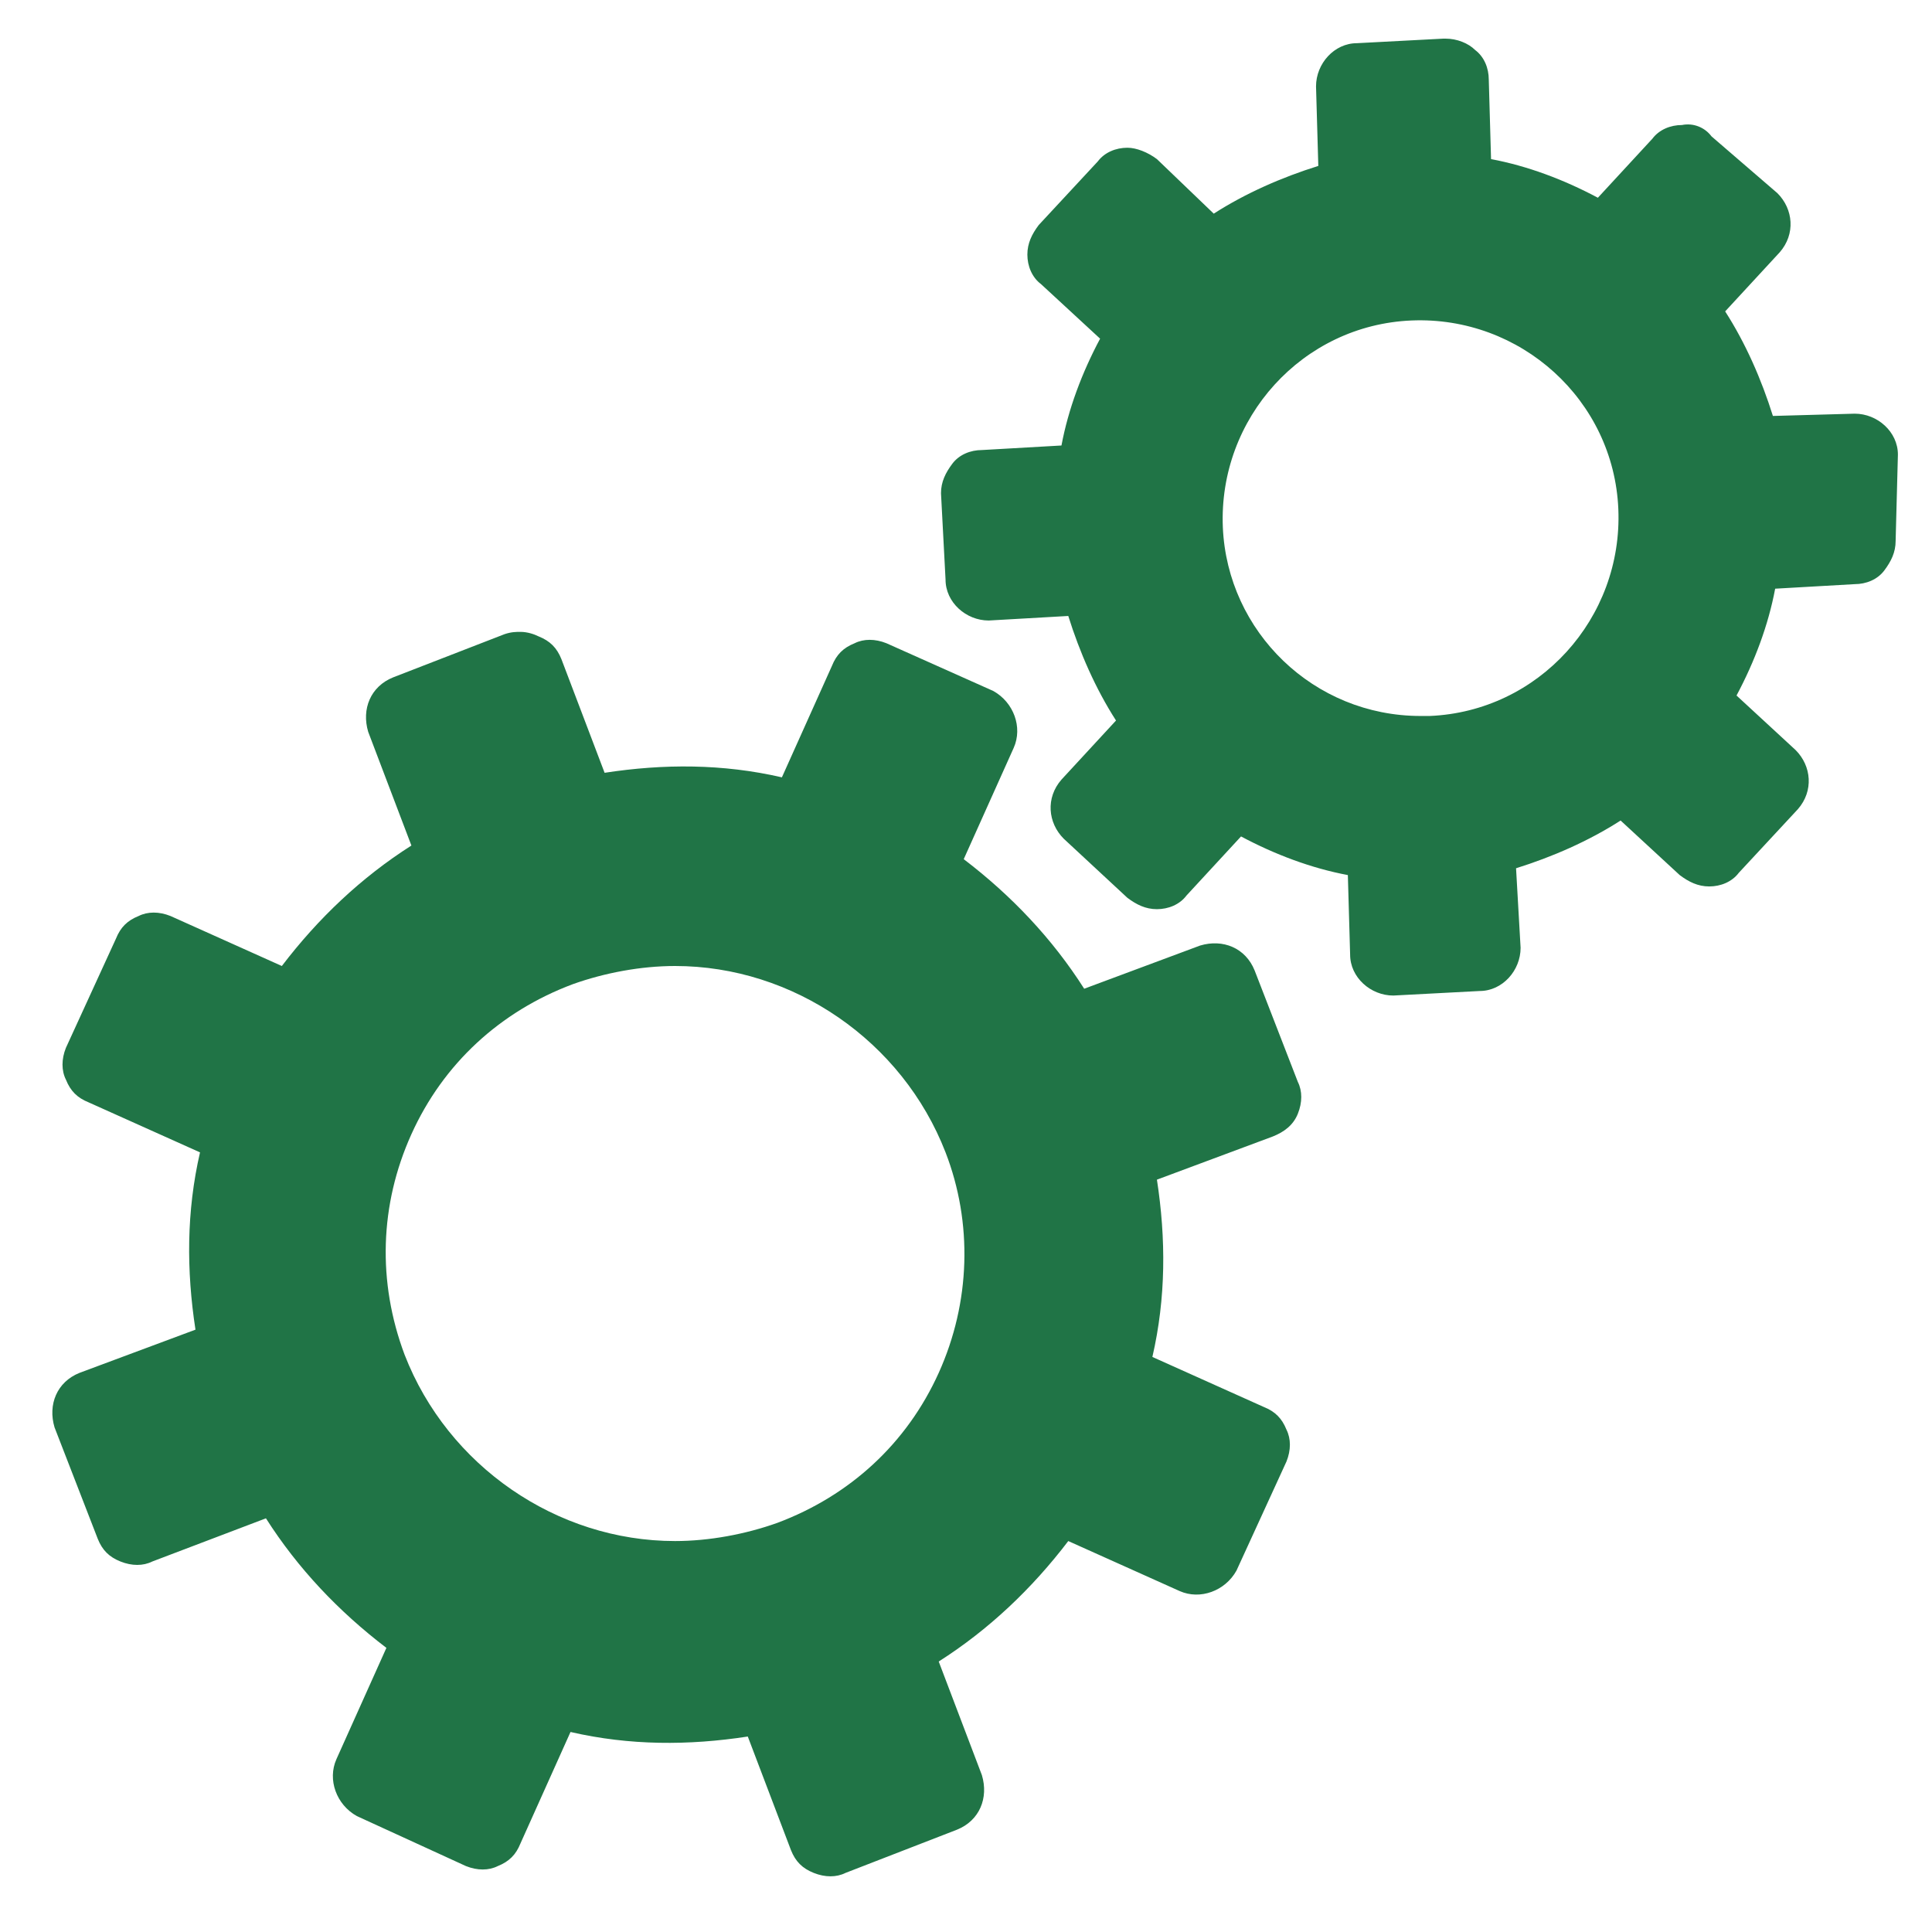 <?xml version="1.0" encoding="utf-8"?>
<!-- Generator: Adobe Illustrator 25.1.0, SVG Export Plug-In . SVG Version: 6.00 Build 0)  -->
<svg version="1.1" id="Laag_1" xmlns="http://www.w3.org/2000/svg" xmlns:xlink="http://www.w3.org/1999/xlink" x="0px" y="0px"
	 viewBox="0 0 85 85" style="enable-background:new 0 0 85 85;" xml:space="preserve">
<style type="text/css">
	.st0{fill:#207446;}
</style>
<g>
	<path class="st0" d="M41.3,60.4c-1.4,3.1-3.9,5.4-7.1,6.6c-1.4,0.5-3,0.8-4.5,0.8c-5.2,0-10-3.3-11.9-8.2c-1.2-3.2-1.1-6.6,0.3-9.7
		c1.4-3.1,3.9-5.4,7.1-6.6c1.4-0.5,3-0.8,4.5-0.8c5.2,0,10,3.3,11.9,8.2C42.8,53.8,42.7,57.3,41.3,60.4 M57.1,49
		c0.2-0.5,0.2-1,0-1.4l-1.9-4.9c-0.4-1-1.4-1.4-2.4-1.1l-5.1,1.9c-1.4-2.2-3.2-4.1-5.3-5.7l2.2-4.9c0.4-0.9,0-2-0.9-2.5L39,28.3
		c-0.5-0.2-1-0.2-1.4,0c-0.5,0.2-0.8,0.5-1,1l-2.2,4.9c-2.6-0.6-5.2-0.6-7.8-0.2l-1.9-5c-0.2-0.5-0.5-0.8-1-1
		c-0.2-0.1-0.5-0.2-0.8-0.2c-0.2,0-0.4,0-0.7,0.1l-4.9,1.9c-1,0.4-1.4,1.4-1.1,2.4l1.9,5c-2.2,1.4-4.1,3.2-5.7,5.3l-4.9-2.2
		c-0.5-0.2-1-0.2-1.4,0c-0.5,0.2-0.8,0.5-1,1l-2.2,4.8c-0.2,0.5-0.2,1,0,1.4c0.2,0.5,0.5,0.8,1,1l4.9,2.2c-0.6,2.6-0.6,5.2-0.2,7.8
		l-5.1,1.9c-1,0.4-1.4,1.4-1.1,2.4l1.9,4.9c0.2,0.5,0.5,0.8,1,1c0.5,0.2,1,0.2,1.4,0l5-1.9c1.4,2.2,3.2,4.1,5.3,5.7l-2.2,4.9
		c-0.4,0.9,0,2,0.9,2.5l4.8,2.2c0.5,0.2,1,0.2,1.4,0c0.5-0.2,0.8-0.5,1-1l2.2-4.9c2.6,0.6,5.2,0.6,7.8,0.2l1.9,5
		c0.2,0.5,0.5,0.8,1,1c0.5,0.2,1,0.2,1.4,0l4.9-1.9c1-0.4,1.4-1.4,1.1-2.4l-1.9-5c2.2-1.4,4.1-3.2,5.7-5.3l4.9,2.2
		c0.9,0.4,2,0,2.5-0.9l2.2-4.8c0.2-0.5,0.2-1,0-1.4c-0.2-0.5-0.5-0.8-1-1l-4.9-2.2c0.6-2.6,0.6-5.2,0.2-7.8l5.1-1.9
		C56.5,49.8,56.9,49.5,57.1,49"/>
	<path class="st0" d="M62.9,31.5c-0.1,0-0.3,0-0.4,0c-4.7,0-8.5-3.7-8.7-8.3c-0.2-4.8,3.5-8.9,8.3-9.1c4.8-0.2,8.9,3.5,9.1,8.3
		C71.4,27.2,67.7,31.3,62.9,31.5 M83.5,20c0-1-0.9-1.8-1.9-1.8L78,18.3c-0.5-1.6-1.2-3.2-2.1-4.6l2.4-2.6c0.7-0.8,0.6-1.9-0.1-2.6
		L75.3,6C75,5.6,74.5,5.4,74,5.5c-0.5,0-1,0.2-1.3,0.6l-2.4,2.6c-1.5-0.8-3.1-1.4-4.7-1.7l-0.1-3.5c0-0.5-0.2-1-0.6-1.3
		c-0.3-0.3-0.8-0.5-1.3-0.5c0,0-0.1,0-0.1,0l-3.8,0.2c-1,0-1.8,0.9-1.8,1.9L58,7.3c-1.6,0.5-3.2,1.2-4.6,2.1L50.9,7
		c-0.4-0.3-0.9-0.5-1.3-0.5c-0.5,0-1,0.2-1.3,0.6l-2.6,2.8c-0.3,0.4-0.5,0.8-0.5,1.3c0,0.5,0.2,1,0.6,1.3l2.6,2.4
		c-0.8,1.5-1.4,3.1-1.7,4.7l-3.5,0.2c-0.5,0-1,0.2-1.3,0.6c-0.3,0.4-0.5,0.8-0.5,1.3l0.2,3.8c0,1,0.9,1.8,1.9,1.8l3.5-0.2
		c0.5,1.6,1.2,3.2,2.1,4.6l-2.4,2.6c-0.7,0.8-0.6,1.9,0.1,2.6l2.8,2.6c0.4,0.3,0.8,0.5,1.3,0.5c0.5,0,1-0.2,1.3-0.6l2.4-2.6
		c1.5,0.8,3.1,1.4,4.7,1.7l0.1,3.5c0,1,0.9,1.8,1.9,1.8l3.8-0.2c1,0,1.8-0.9,1.8-1.9l-0.2-3.5c1.6-0.5,3.2-1.2,4.6-2.1l2.6,2.4
		c0.4,0.3,0.8,0.5,1.3,0.5c0.5,0,1-0.2,1.3-0.6l2.6-2.8c0.7-0.8,0.6-1.9-0.1-2.6l-2.6-2.4c0.8-1.5,1.4-3.1,1.7-4.7l3.5-0.2
		c0.5,0,1-0.2,1.3-0.6c0.3-0.4,0.5-0.8,0.5-1.3L83.5,20z"/>
</g>
</svg>
